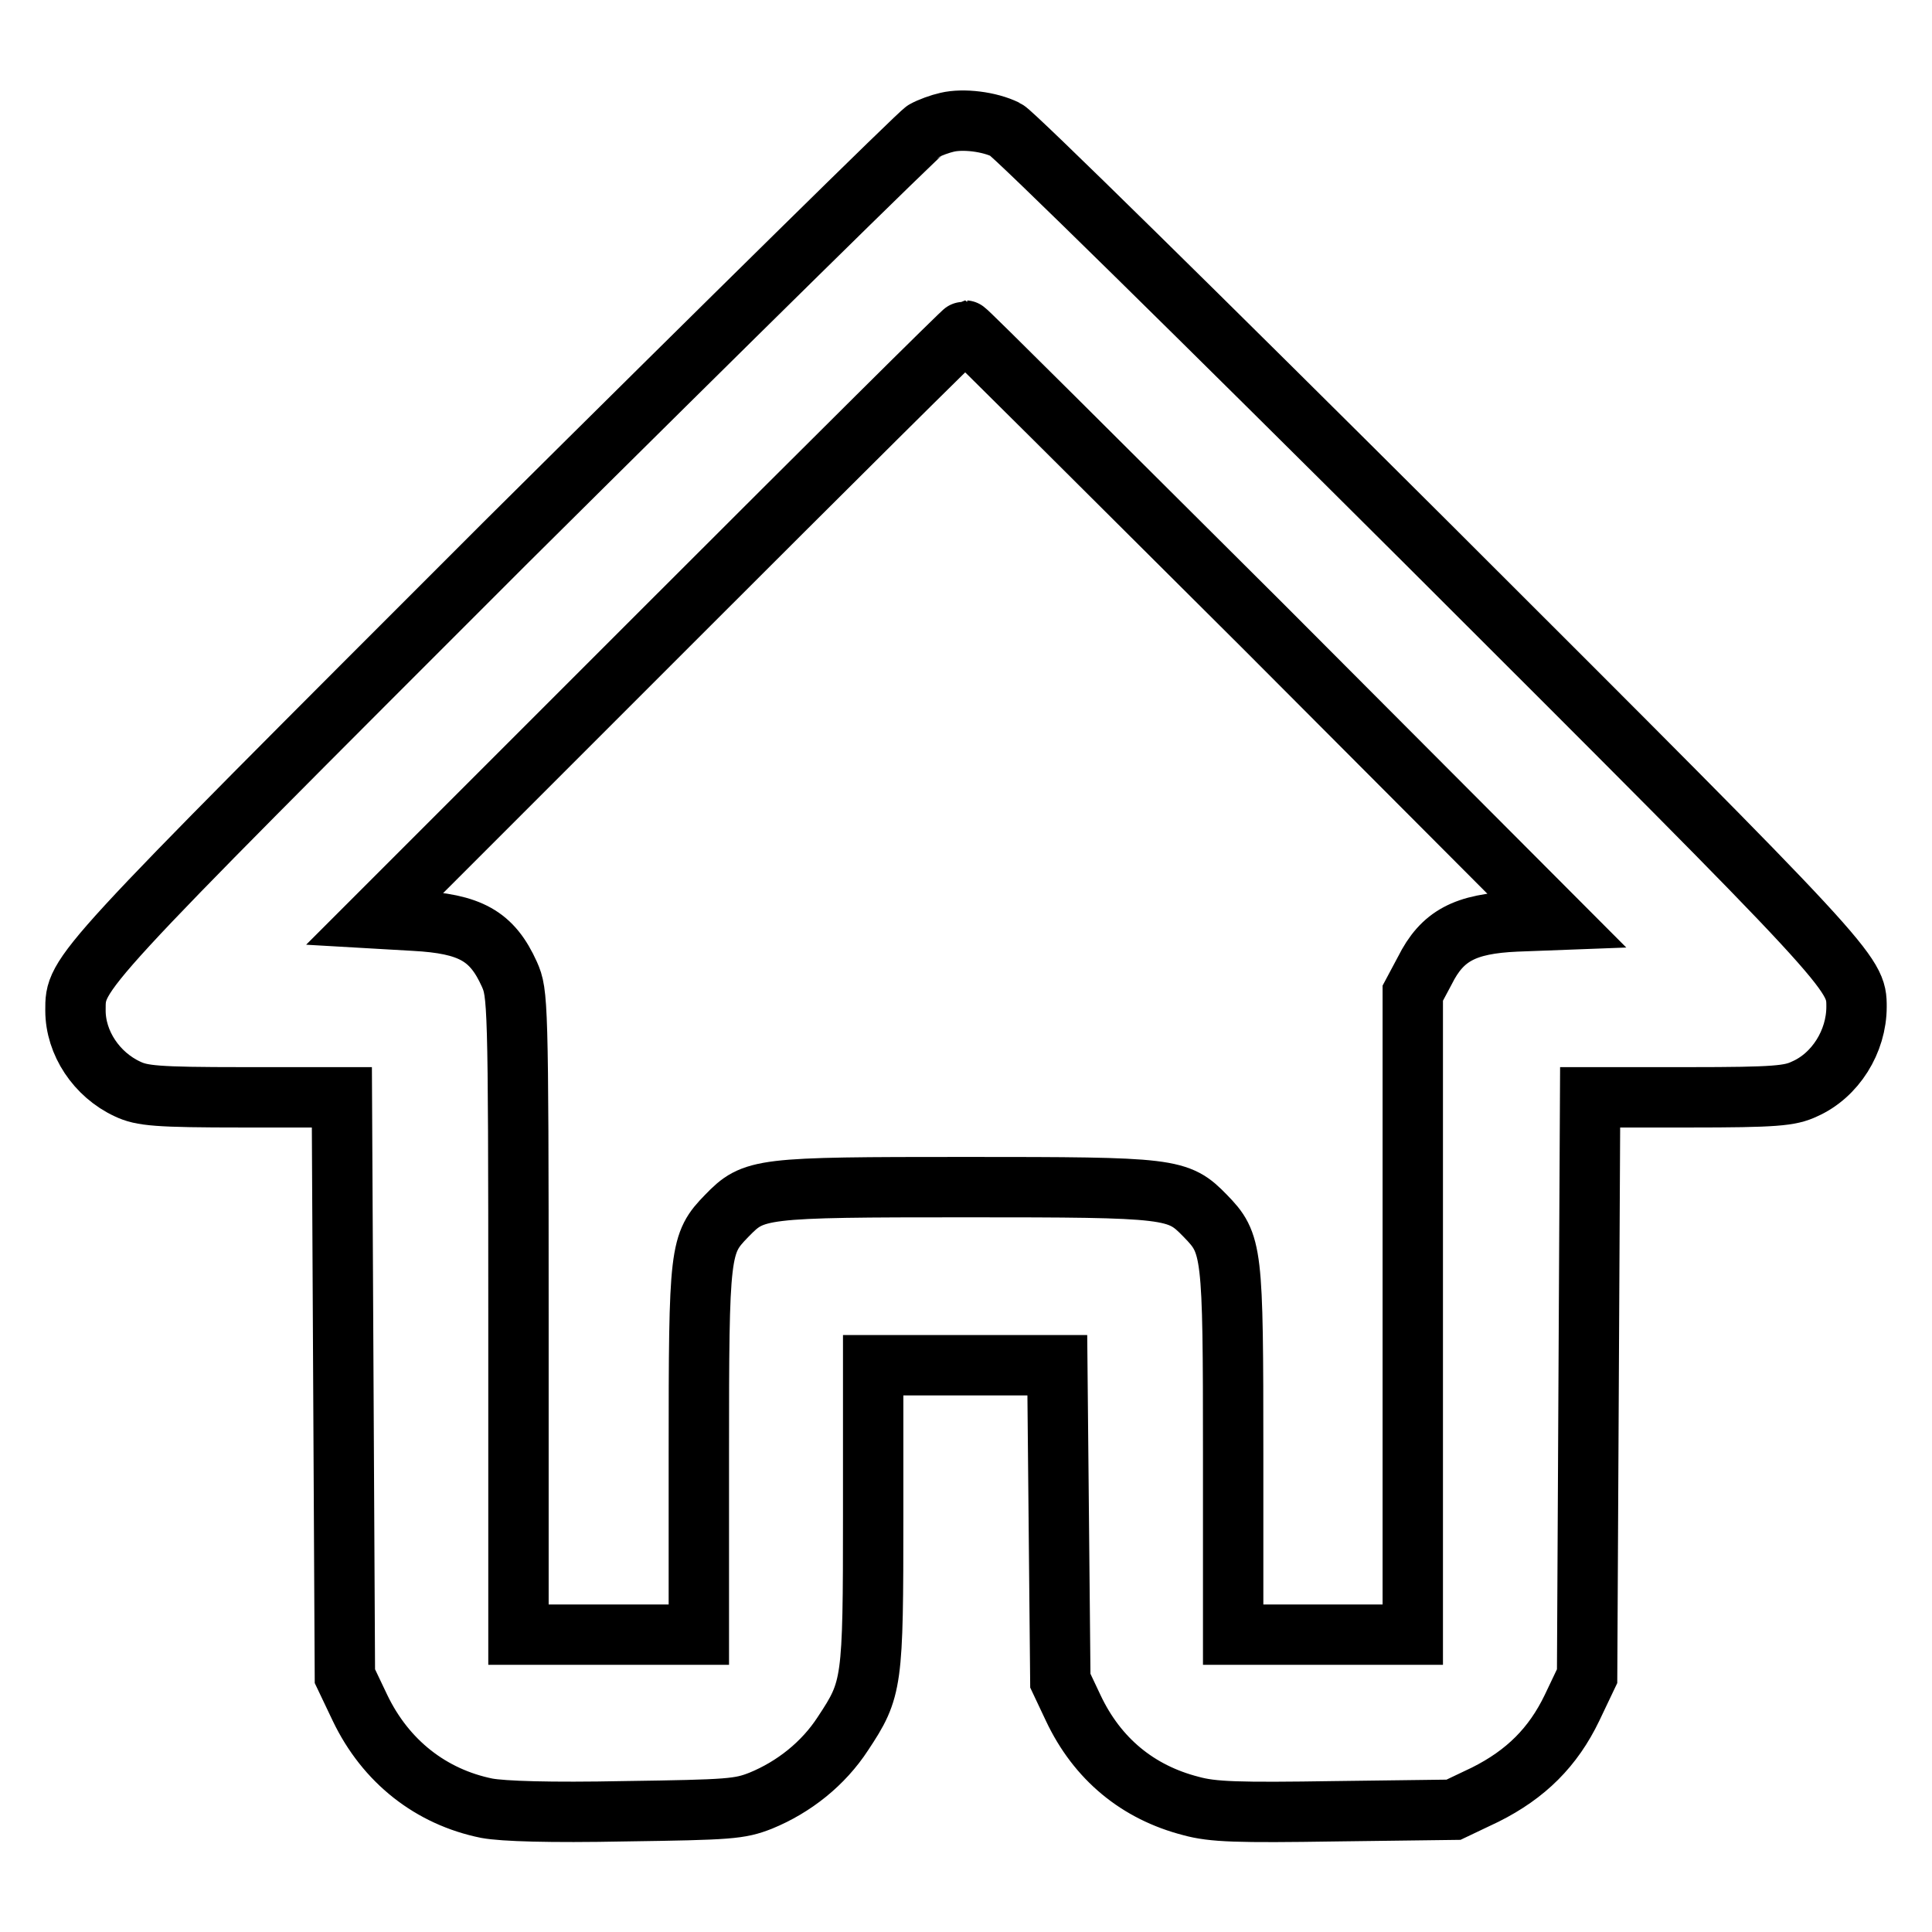 <?xml version="1.0" encoding="utf-8"?>
<!-- Svg Vector Icons : http://www.onlinewebfonts.com/icon -->
<!DOCTYPE svg PUBLIC "-//W3C//DTD SVG 1.1//EN" "http://www.w3.org/Graphics/SVG/1.1/DTD/svg11.dtd">
<svg version="1.1" xmlns="http://www.w3.org/2000/svg" xmlns:xlink="http://www.w3.org/1999/xlink" x="0px" y="0px" viewBox="0 0 256 256" enable-background="new 0 0 256 256" xml:space="preserve">
<g><g><g><path stroke-width="8" fill-opacity="0" stroke="#000000"  d="M125.5,16.2c-0.9,0.2-2.3,0.7-3,1.1S96.7,42.4,66.8,72.1C9.5,129.4,10,128.8,10,133.9c0,4.3,2.8,8.5,6.9,10.4c1.9,0.9,3.8,1.1,15.3,1.1h13.1l0.2,38.3l0.2,38.4l2,4.2c3.4,7.1,9.4,11.8,16.8,13.3c2.2,0.4,8.3,0.6,18.3,0.4c13.9-0.2,15.2-0.3,18-1.4c4.4-1.8,8.3-4.9,10.9-8.9c3.9-5.9,4-6.6,4-29v-19.8H128h12.1l0.2,20.9l0.2,20.9l1.7,3.6c3.2,6.8,8.6,11.2,15.6,13c2.9,0.8,6.2,0.9,19.2,0.7l15.6-0.2l4.2-2c5.4-2.7,9-6.3,11.5-11.5l2-4.2l0.2-38.4l0.2-38.3h13.1c11.5,0,13.4-0.2,15.3-1.1c4.1-1.8,6.9-6.3,6.9-10.9c0-4.5-0.2-4.8-56.8-61.3c-29.9-29.8-55-54.5-55.9-54.9C131.1,16.1,127.6,15.7,125.5,16.2z M167.3,82.9l38.9,39l-5.3,0.2c-6.8,0.3-9.8,1.9-12.1,6.5l-1.6,3v42.5v42.5h-11.9h-11.9v-24c0-27-0.1-27.8-3.7-31.5c-3.6-3.7-4.4-3.8-31.7-3.8c-27.4,0-28.1,0.1-31.7,3.8c-3.6,3.7-3.7,4.5-3.7,31.5v24H80.6H68.7v-42.5c0-41.6-0.1-42.5-1.2-45c-2.3-5.1-5.2-6.7-12.6-7.1l-5.2-0.3l38.9-38.9c21.4-21.4,39.1-39,39.3-39S145.8,61.5,167.3,82.9z"/></g></g></g>
</svg>